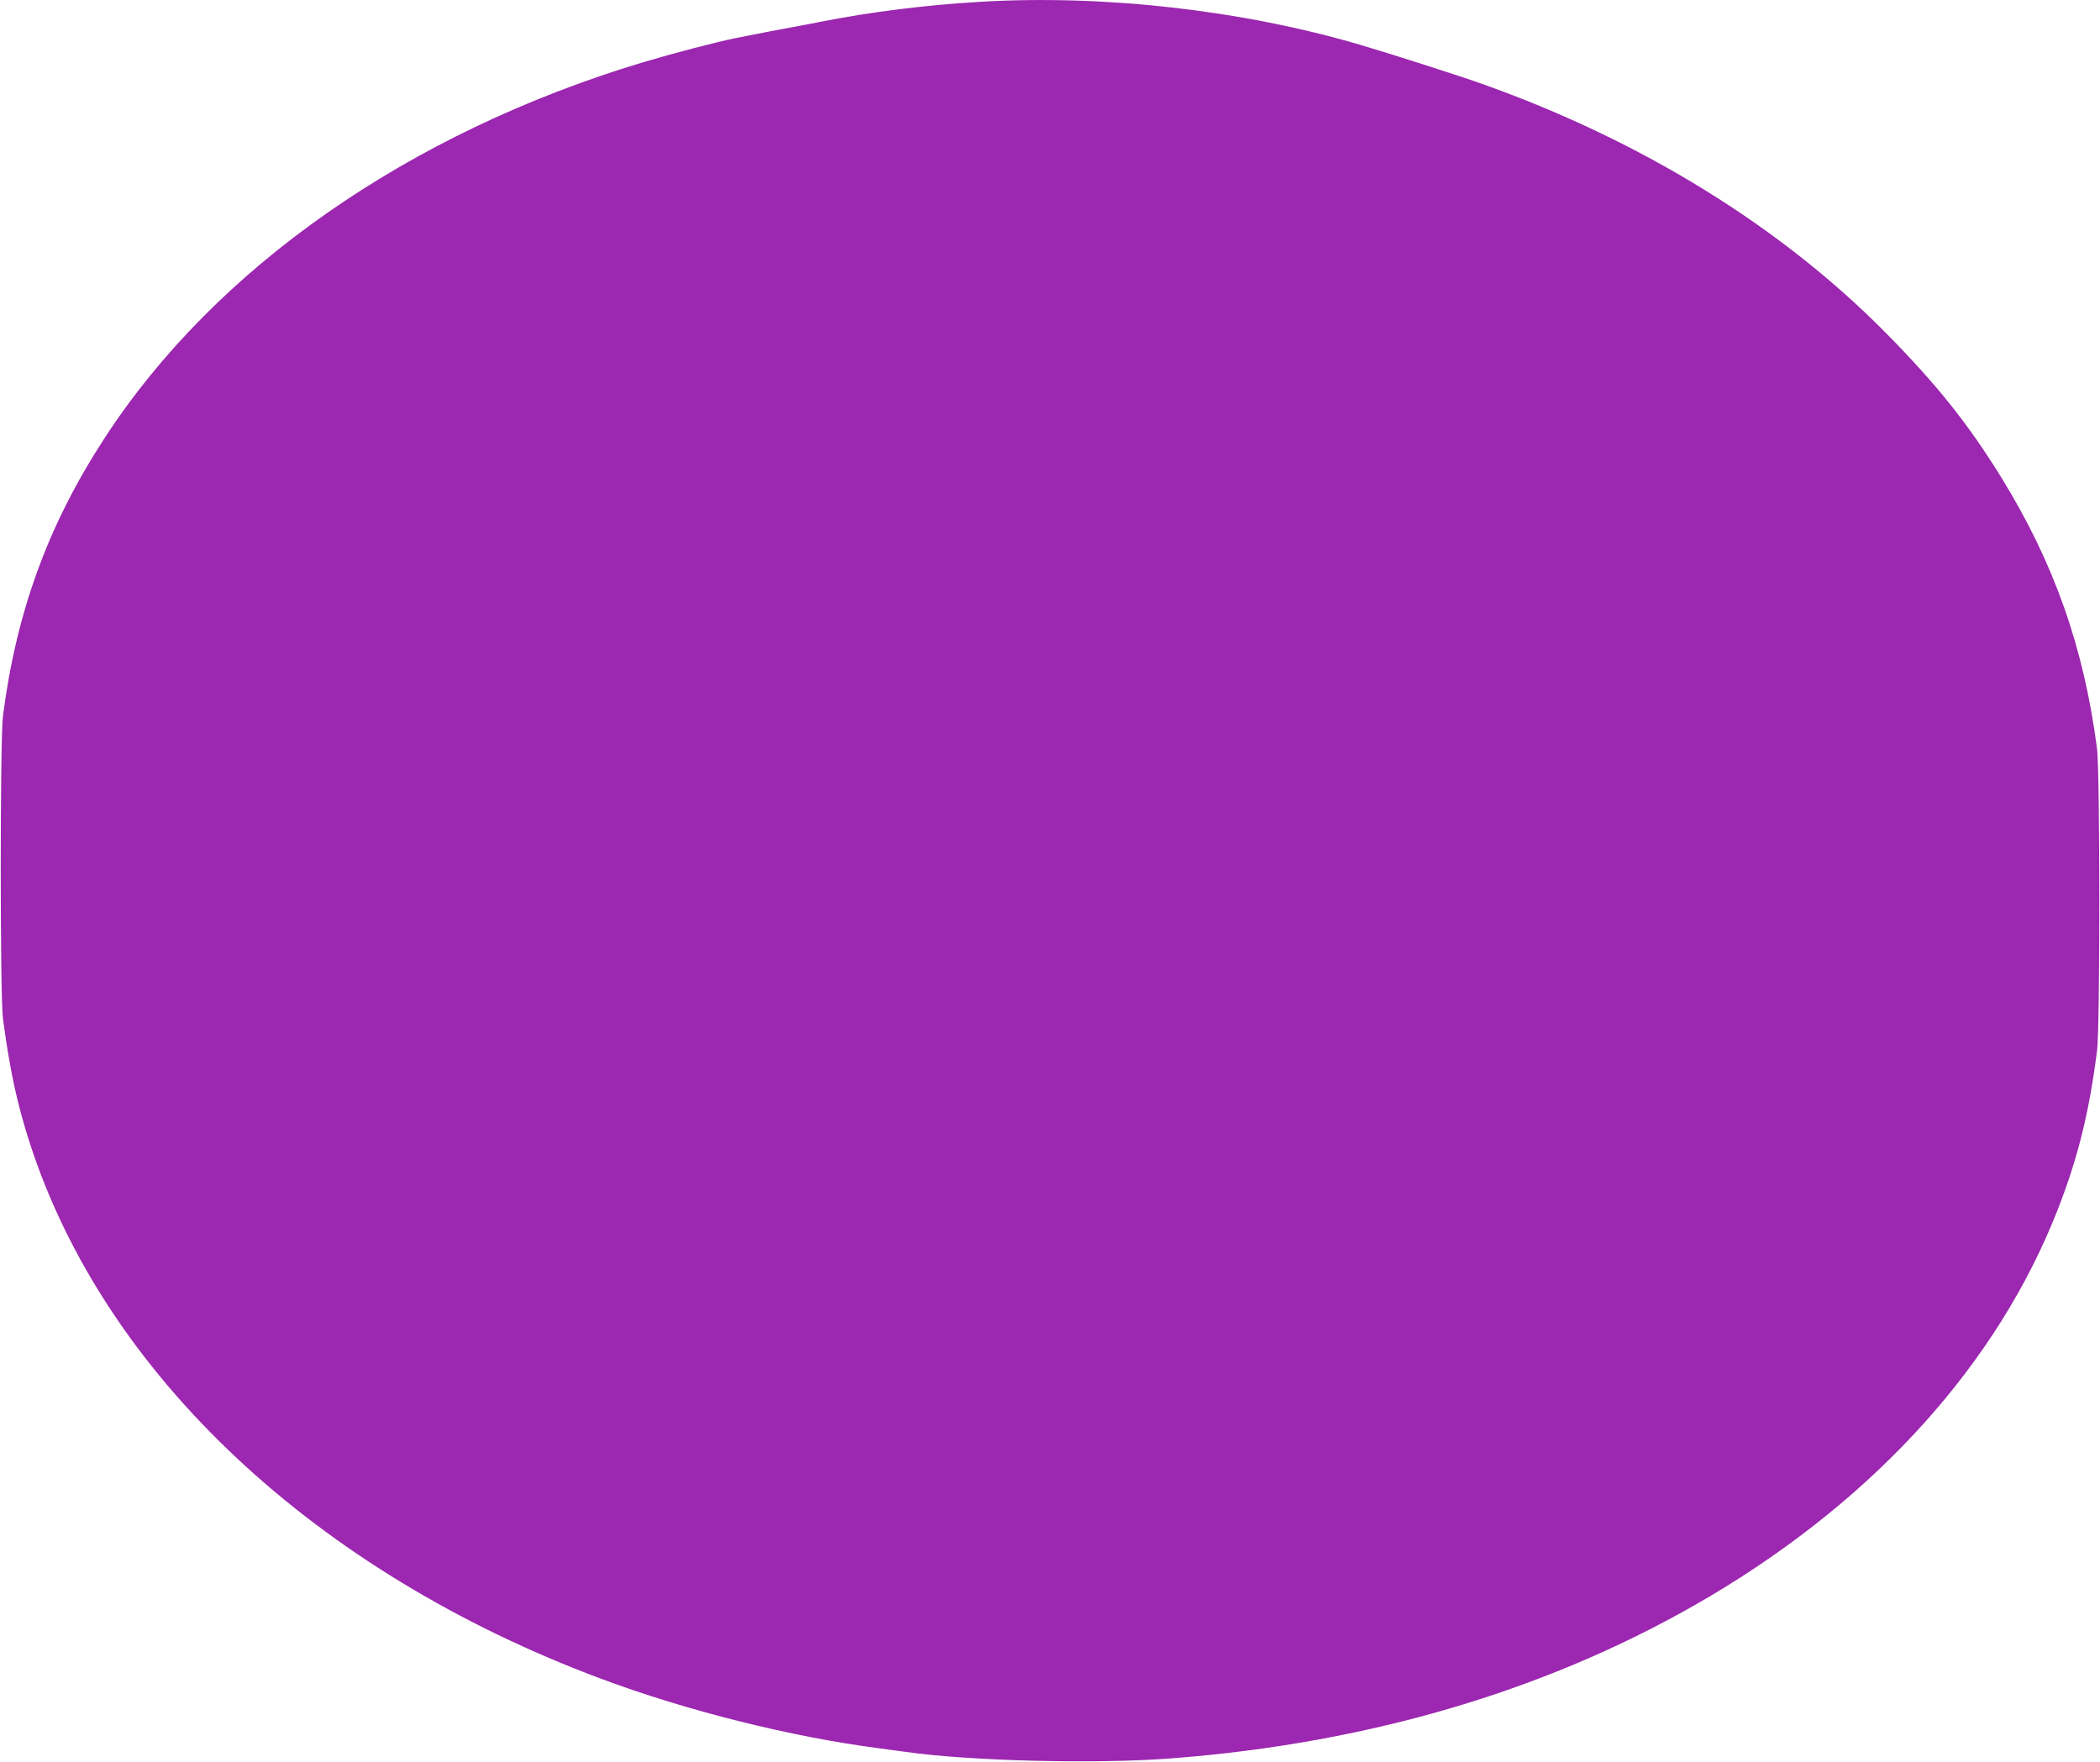 <?xml version="1.0" standalone="no"?>
<!DOCTYPE svg PUBLIC "-//W3C//DTD SVG 20010904//EN"
 "http://www.w3.org/TR/2001/REC-SVG-20010904/DTD/svg10.dtd">
<svg version="1.0" xmlns="http://www.w3.org/2000/svg"
 width="1280pt" height="1074pt" viewBox="0 0 1280 1074"
 preserveAspectRatio="xMidYMid meet">
<g transform="translate(0,1074) scale(0.1,-0.1)"
fill="#9c27b0" stroke="none">
<path d="M5975 10729 c-339 -20 -664 -61 -980 -123 -38 -8 -97 -19 -130 -25
-63 -11 -297 -56 -375 -72 -129 -26 -383 -93 -575 -150 -1424 -429 -2603
-1252 -3277 -2289 -345 -529 -538 -1060 -620 -1695 -18 -142 -18 -1709 0
-1845 43 -320 86 -518 164 -760 457 -1410 1740 -2614 3481 -3264 524 -196
1165 -356 1702 -425 50 -7 119 -16 155 -21 390 -56 1162 -75 1615 -40 1234 94
2346 429 3295 993 1013 603 1748 1421 2112 2352 122 312 192 591 240 970 19
144 18 1698 0 1840 -80 617 -262 1132 -581 1650 -203 329 -394 569 -705 884
-639 648 -1489 1173 -2455 1517 -133 48 -564 186 -751 241 -717 211 -1564 307
-2315 262z"/>
</g>
</svg>
